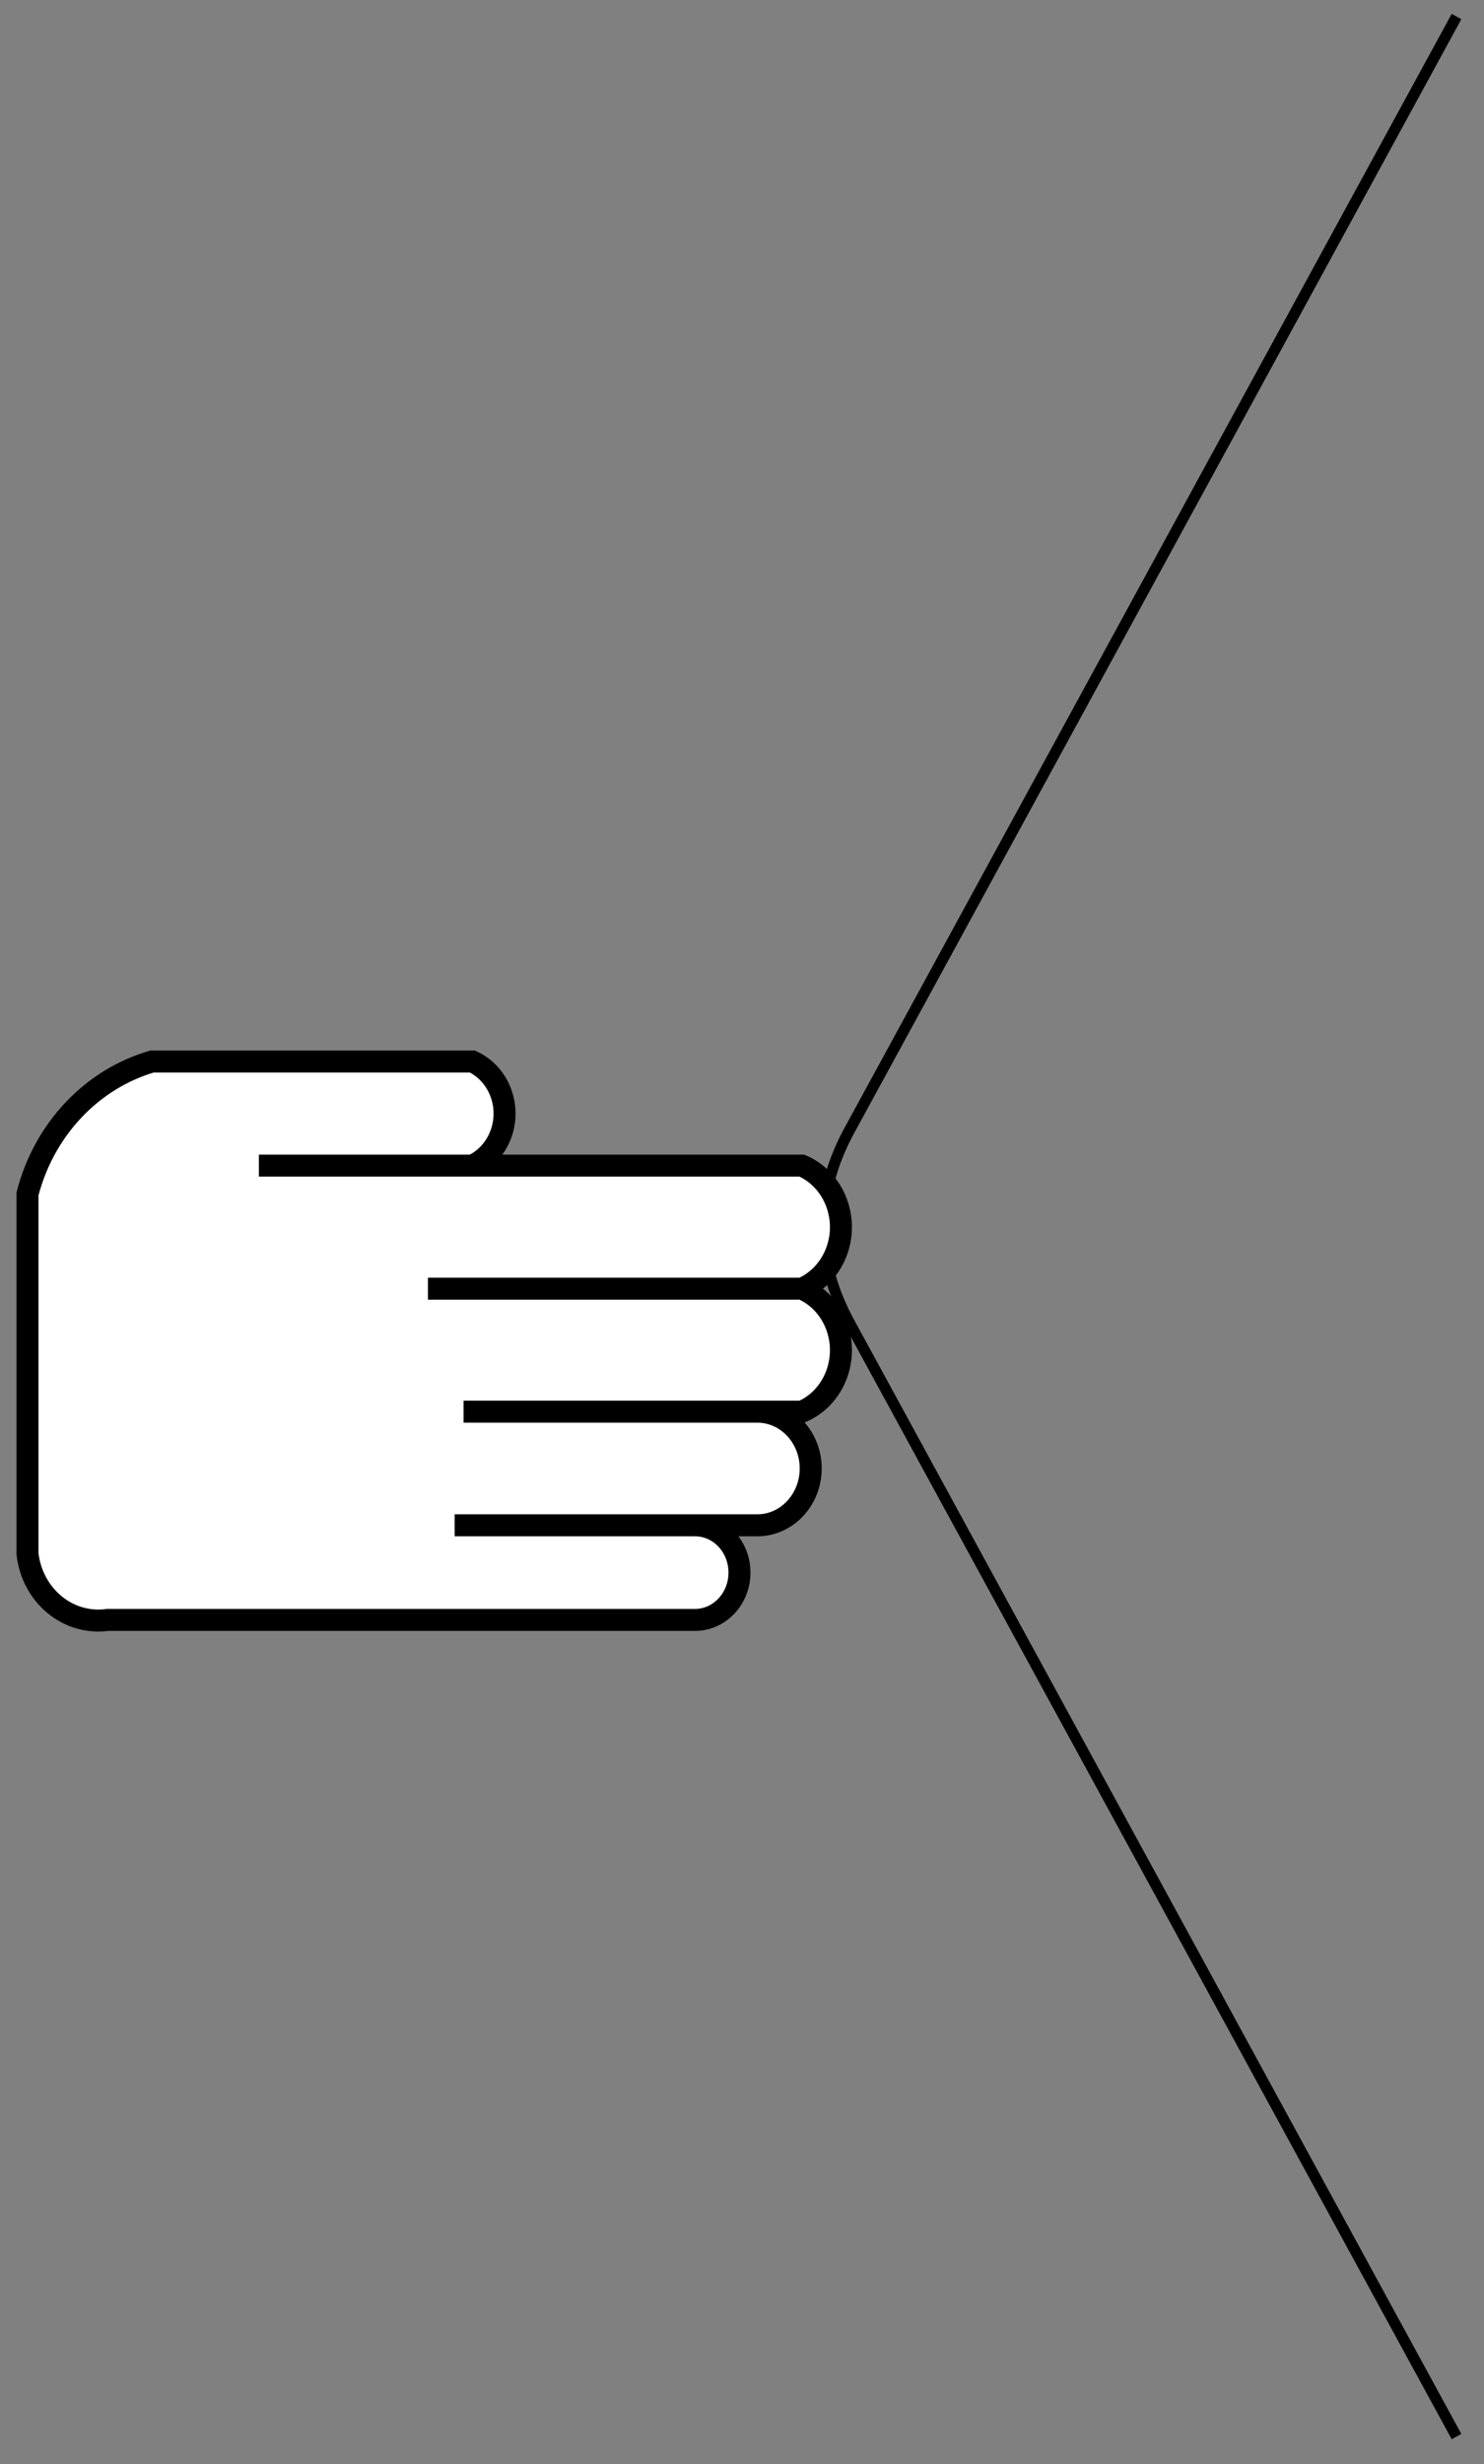 <svg xmlns="http://www.w3.org/2000/svg" xmlns:xlink="http://www.w3.org/1999/xlink" width="135px" height="224px" version="1.1" content="%3Cmxfile%20userAgent%3D%22Mozilla%2F5.0%20(Windows%20NT%2010.0%3B%20Win64%3B%20x64)%20AppleWebKit%2F537.36%20(KHTML%2C%20like%20Gecko)%20Chrome%2F54.0.284.99%20Safari%2F537.36%22%20version%3D%226.0.1.5%22%20editor%3D%22www.draw.io%22%3E%3Cdiagram%3ElVTLcoMgFP0atx2VmKbLJn1tOtOZLLrsUL1RJsh1EBPTry8KKMa0aVk43MN9Hg4GZFO2z5JWxStmwIM4zNqAPARxnESR%2FnbAyQDLZGGAXLLMQNEIbNkXWDC0aMMyqCeOCpErVk3BFIWAVE0wKiUep2475NOqFc1hBmxTyufoO8tUYdBVvBzxF2B54SpHyztz8knTfS6xEbZeEJNdv8xxSV0uO2hd0AyPHkQeA7KRiMrsynYDvKPW0Wbinn44HfqWINRfAmITcKC8Addx35c6OS5AZPcdpdoSKDS4LlTJtRXpba0k7geOOsTEQzYjeGwpGgbV%2BgEsQcmTdjmOTCeWnsIj2WESOFXsME1P7YXnQ7qhwhsyXTgOrTaJ05iVZnIXTlPU2MgUbJRP3ZVE5PYskaIyBzVLpMmkJ8%2Bt6hzqnxseBrd1FqvJleqNyegsj9MR6q%2F9sgTIdQlolVbdtmzz7rnffFaluCmpaCj%2FULTeX9LEBjnKPpyE%2FZqpRQ%2B83jHOPU%2F7VpyKDiAVtP%2FVkQtYnfG2TIzt6ex2cUFnv0jKI93nVJvjkzVXMP4WyeM3%3C%2Fdiagram%3E%3C%2Fmxfile%3E" style="background-color: rgb(255, 255, 255);"><rect width="100%" height="100%" fill="#808080" stroke="none"/><defs/><g transform="translate(0.5,0.5)"><path d="M 132 221 L 76.79 119.78 Q 72 111 76.79 102.22 L 132 1" fill="none" stroke="#000000" stroke-miterlimit="10" pointer-events="none"/><path d="M 2 108.04 C 3.51 102.18 7.82 97.61 13.33 96 L 42.48 96 C 44.25 96.82 45.4 98.68 45.4 100.73 C 45.4 102.78 44.25 104.64 42.48 105.46 L 23.05 105.46 L 72.44 105.46 C 74.59 106.38 76 108.59 76 111.06 C 76 113.52 74.59 115.73 72.44 116.65 L 38.43 116.65 L 72.44 116.65 C 74.59 117.56 76 119.78 76 122.24 C 76 124.7 74.59 126.92 72.44 127.83 L 41.67 127.83 L 68.39 127.83 C 71.07 127.83 73.25 130.14 73.25 132.99 C 73.25 135.84 71.07 138.16 68.39 138.16 L 40.86 138.16 L 62.72 138.16 C 64.96 138.16 66.77 140.08 66.77 142.46 C 66.77 144.83 64.96 146.76 62.72 146.76 L 9.29 146.76 C 7.57 147 5.83 146.5 4.46 145.37 C 3.09 144.24 2.2 142.57 2 140.74 Z" fill="#ffffff" stroke="#000000" stroke-width="2" stroke-miterlimit="10" pointer-events="none"/></g></svg>